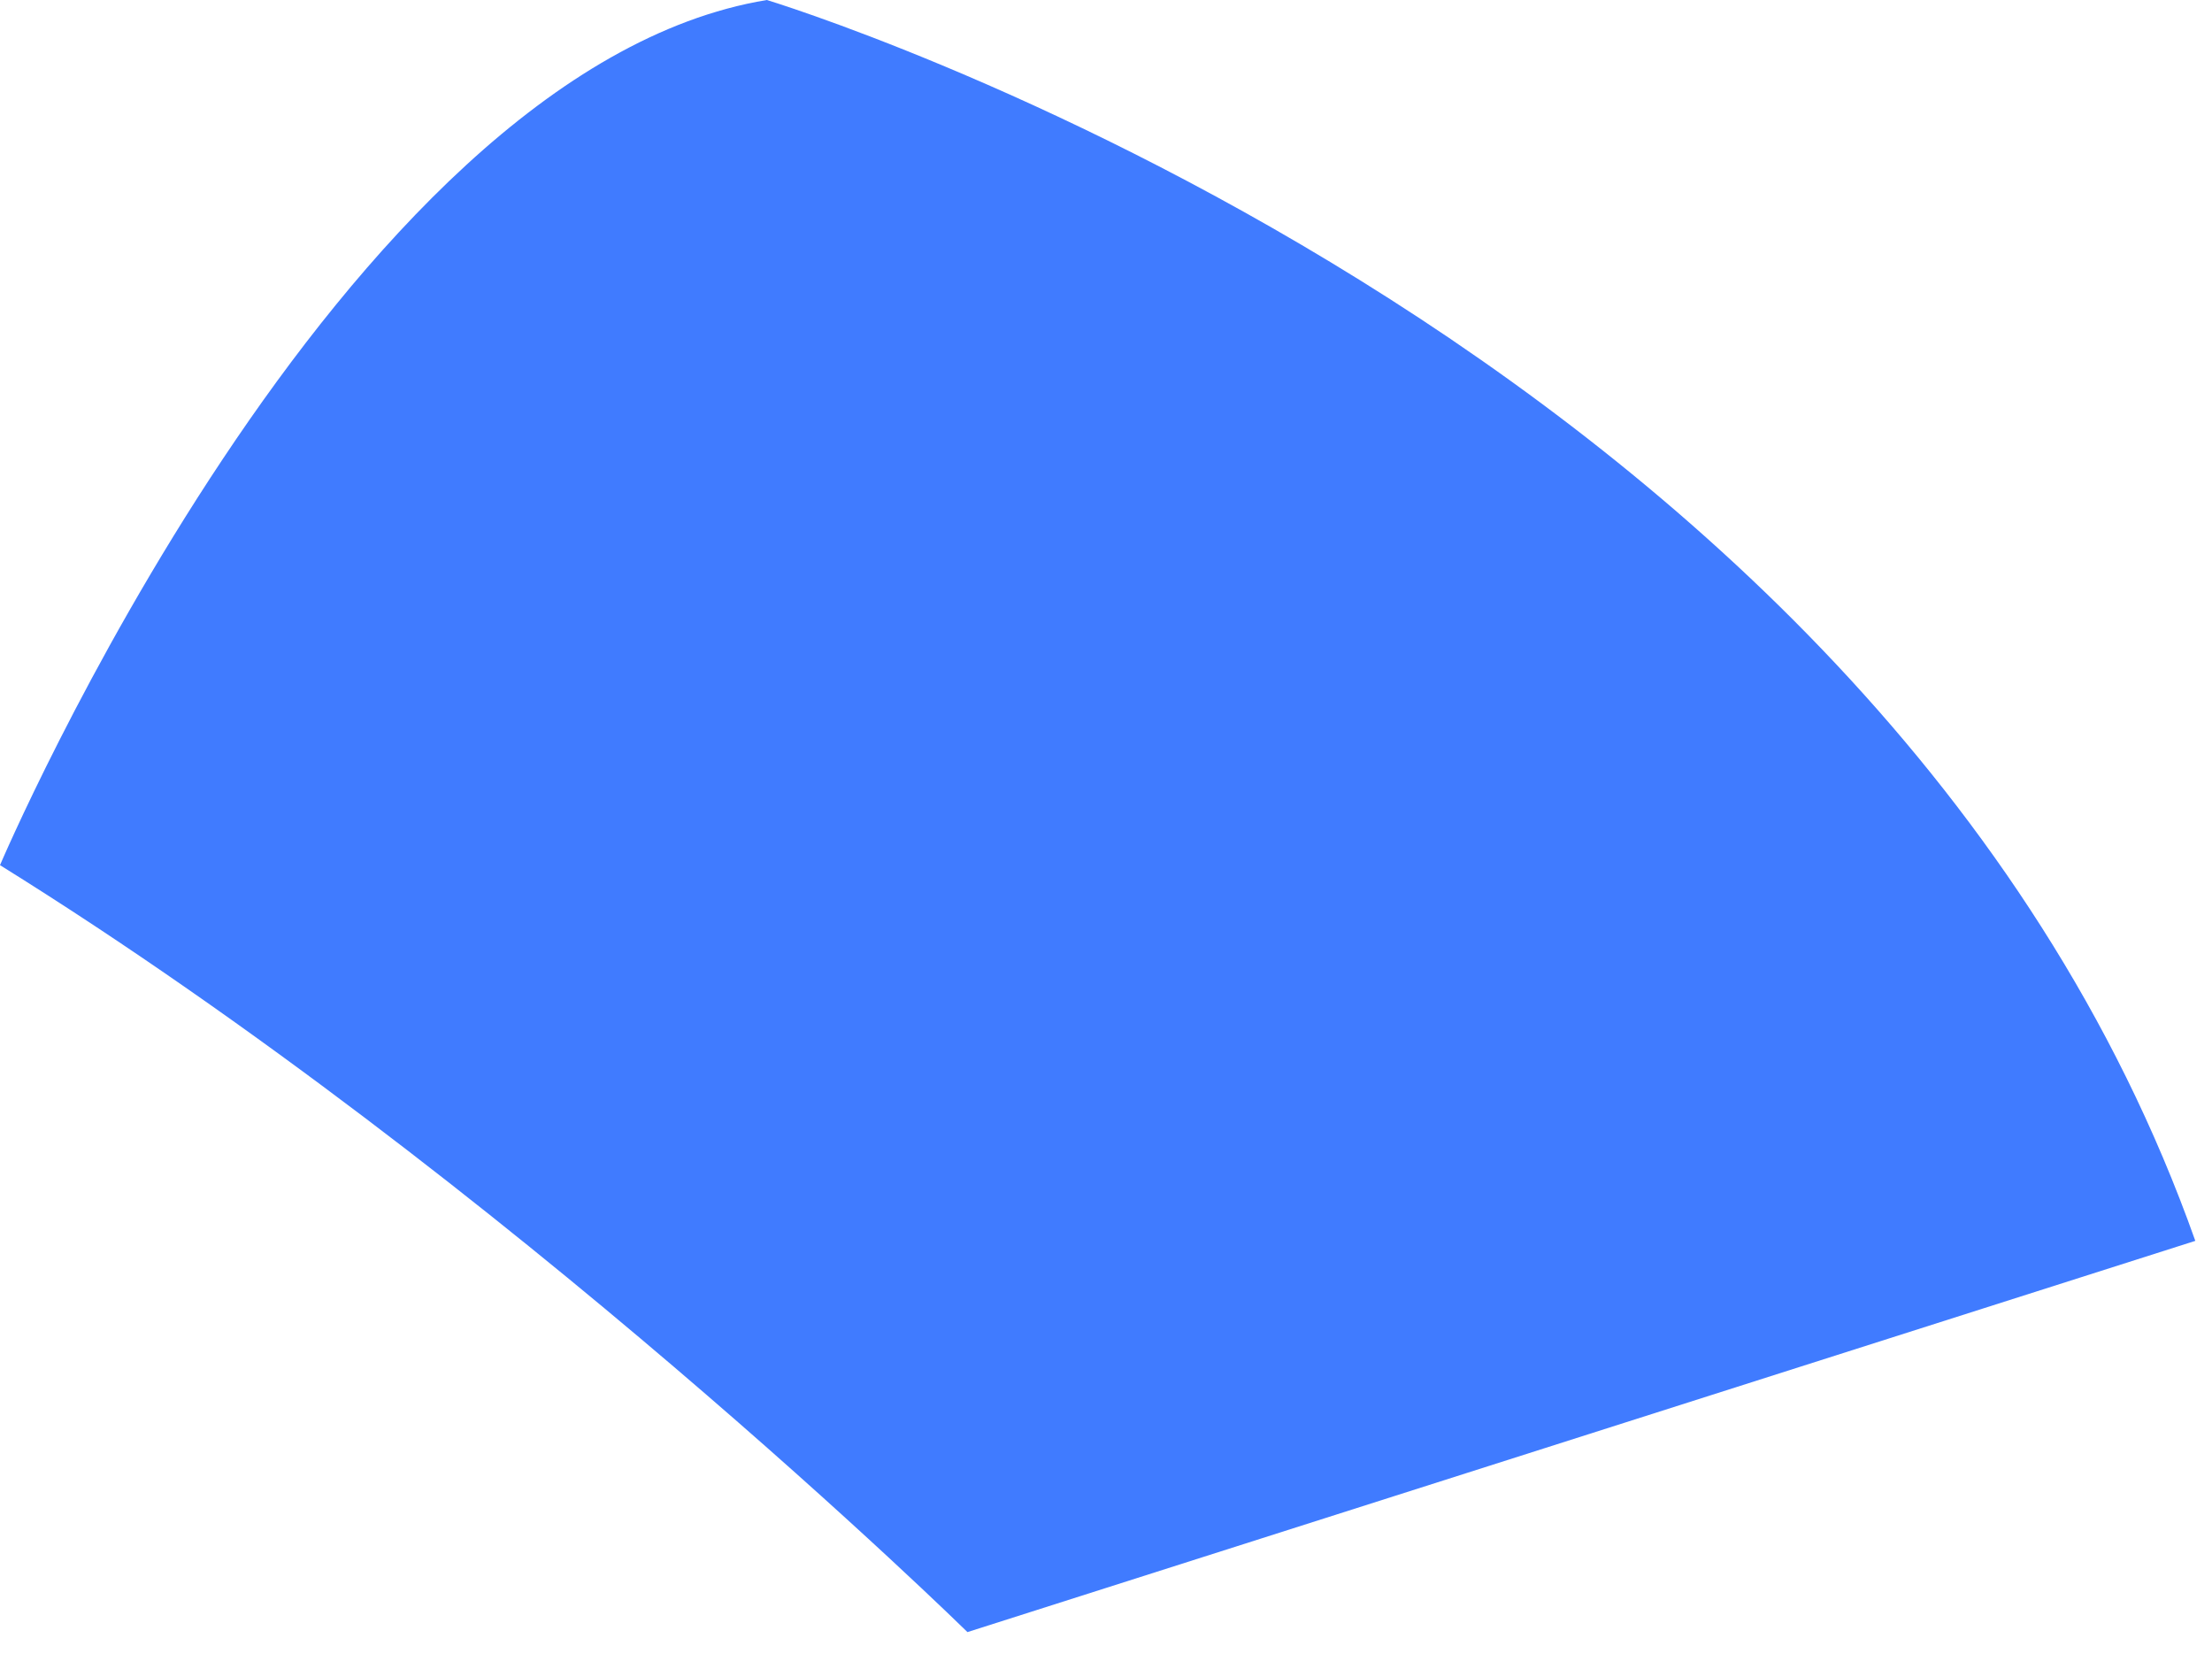 <?xml version="1.0" encoding="utf-8"?>
<svg xmlns="http://www.w3.org/2000/svg" fill="none" height="100%" overflow="visible" preserveAspectRatio="none" style="display: block;" viewBox="0 0 57 43" width="100%">
<path d="M24.93 42.05C24.93 42.05 13.09 30.43 0 22.29C0 22.29 8.72 1.82 19.76 0C19.76 0 48.29 8.62 56.57 31.97L24.93 42.05Z" fill="#407BFF" id="Vector"/>
</svg>